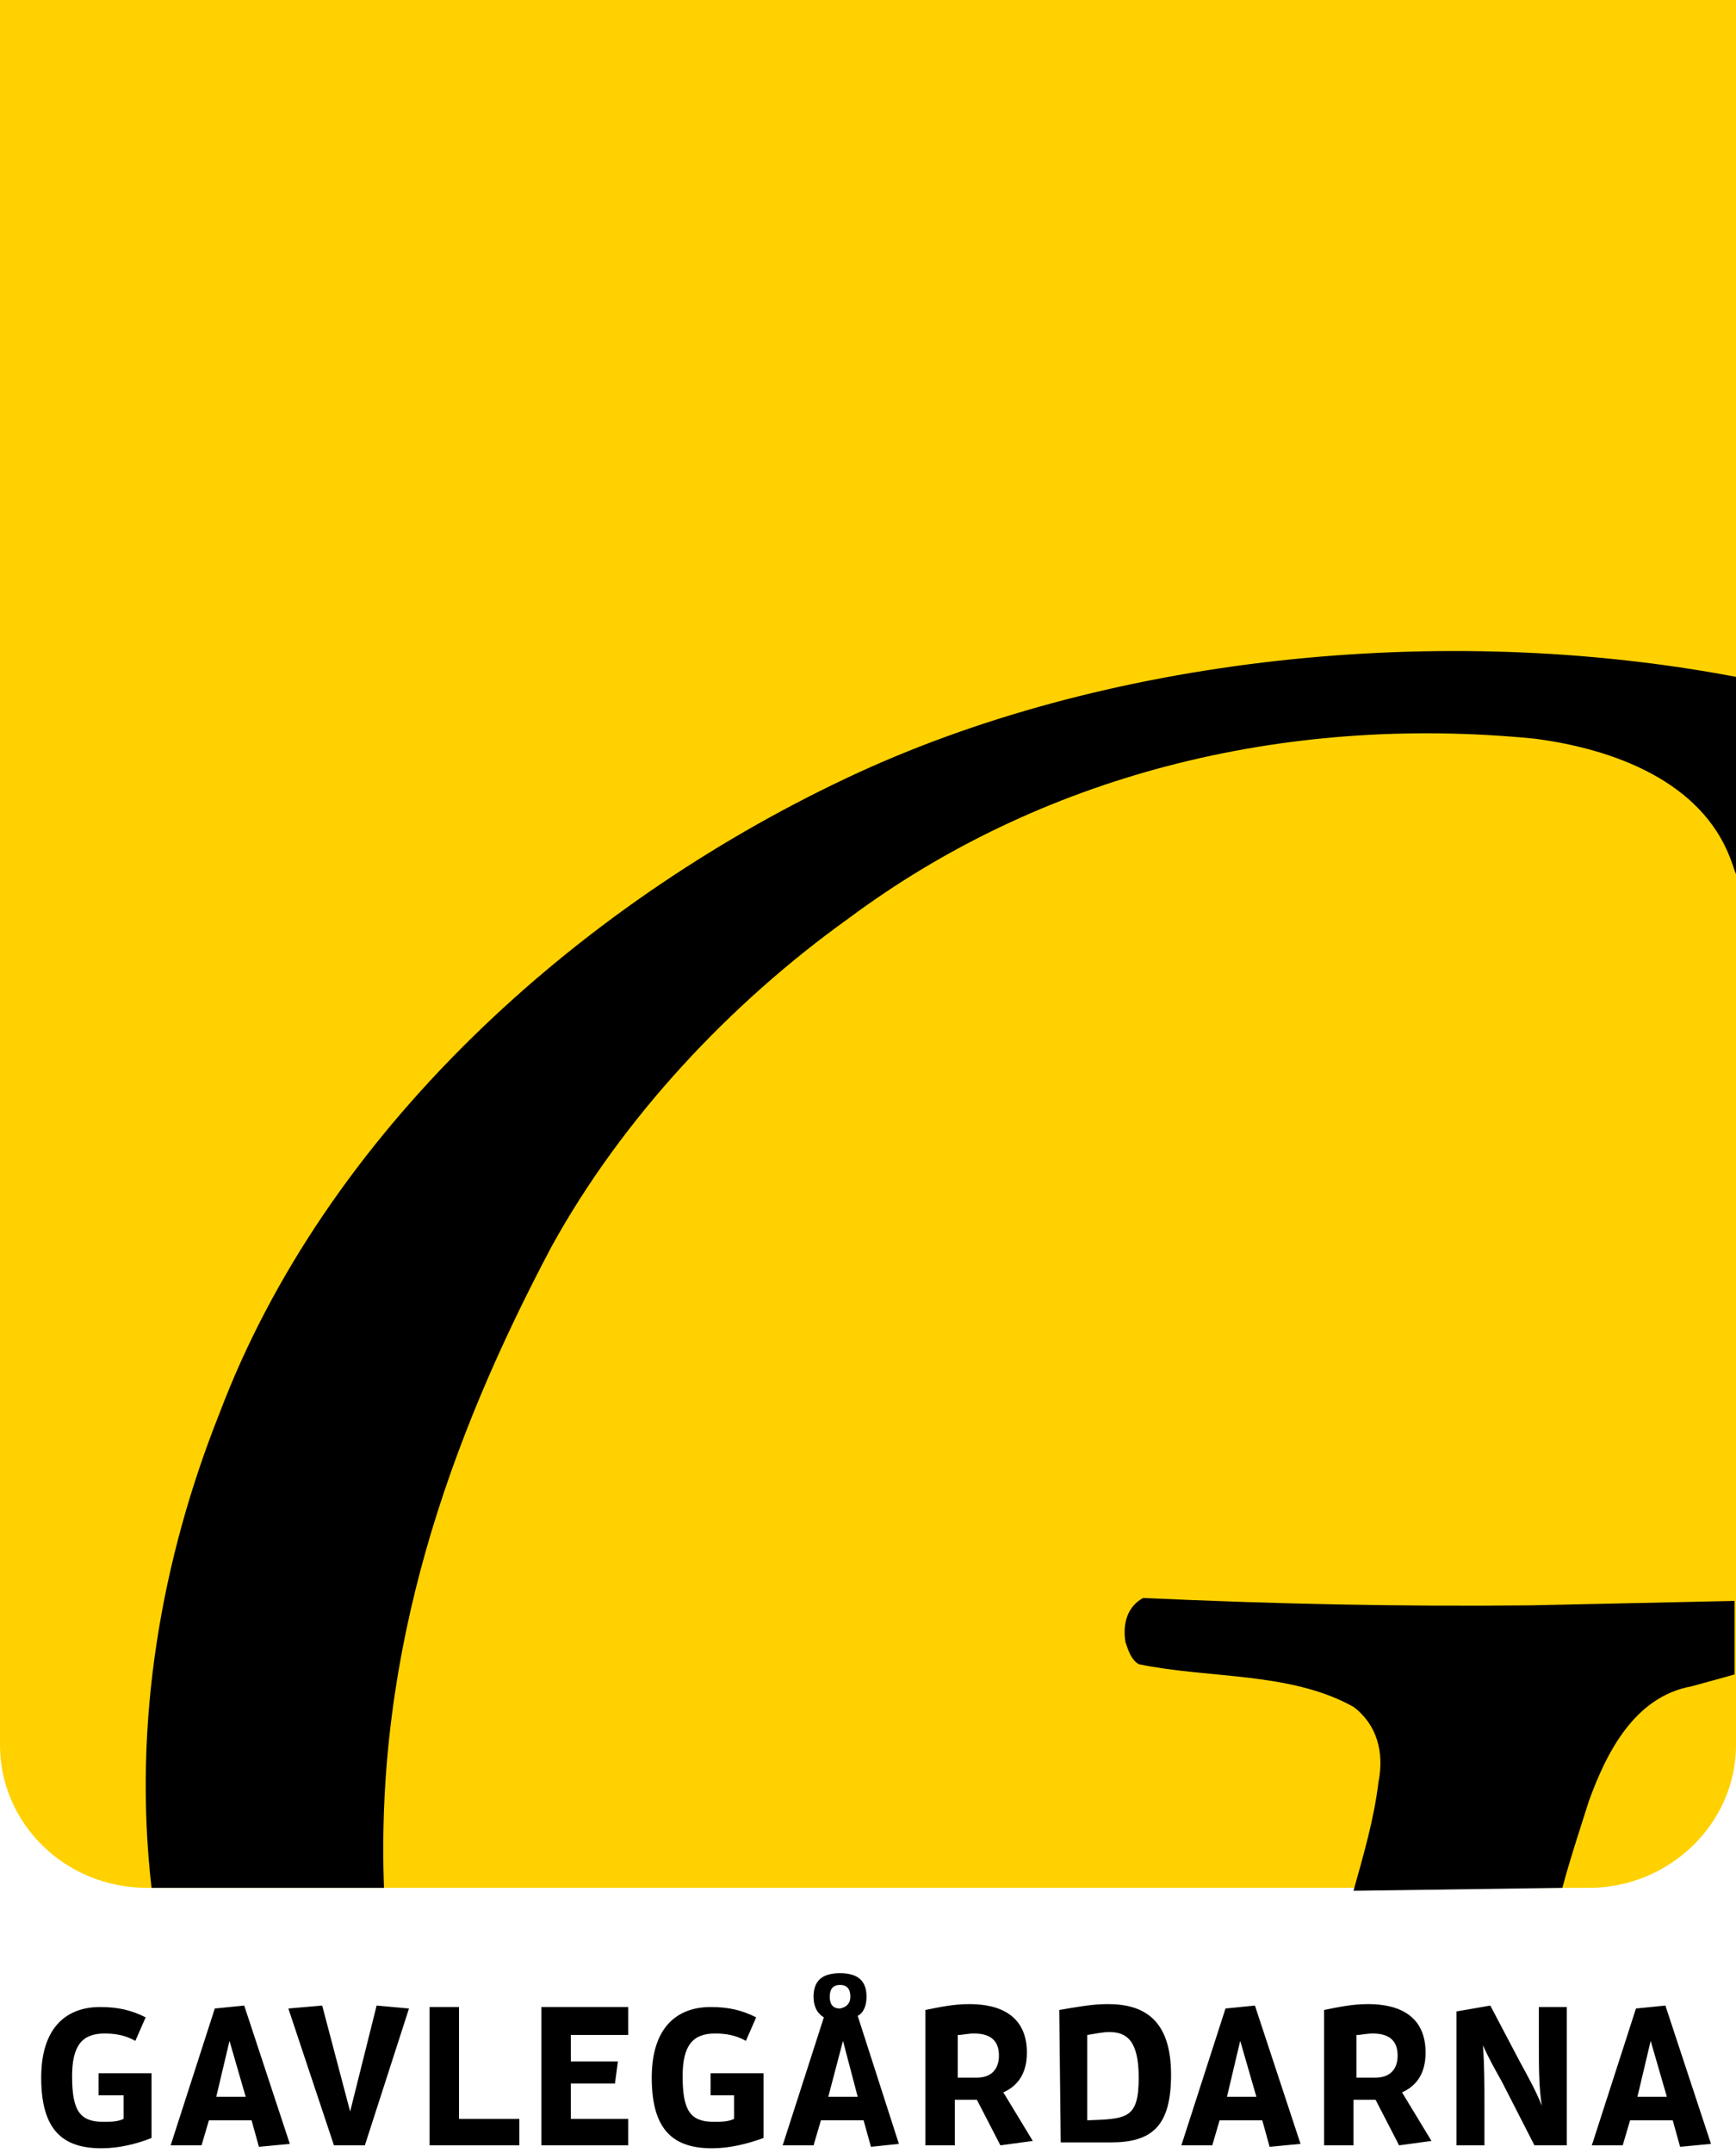 <svg id="Layer_1" xmlns="http://www.w3.org/2000/svg" width="118" height="146.3" viewBox="0 0 118 146.3"><style>.st0{fill:#ffd100}</style><path class="st0" d="M0 0v118.6c0 5.3 4.4 9.7 10 9.7h98c5.5 0 10-4.4 10-9.7V0H0z"/><path d="M6.9 146c-2.6 0-4.1-1.2-4.1-4.8 0-3.5 1.8-4.8 4-4.8 1.2 0 2.1.2 3.1.7l-.7 1.6c-.7-.4-1.4-.5-2.1-.5-1.5 0-2.2.8-2.2 2.9 0 2.3.5 3.1 2.1 3.1.5 0 1 0 1.4-.2v-1.6H6.7v-1.5h3.6v4.4c-1 .4-2.2.7-3.4.7M15.6 138.7l1.1 3.8h-2l.9-3.8zm-1-2.2l-3 9.3h2.1l.5-1.7h2.9l.5 1.8 2.1-.2-3.1-9.4-2 .2zM19.6 136.5l3.1 9.3h2.1l3-9.3-2.2-.2-1.8 7.2-1.9-7.2zM29.2 136.4v9.4h6.1V144h-4.1v-7.6zM36.8 136.4v9.4h5.9V144h-3.9v-2.4h3l.2-1.5h-3.2v-1.8h3.9v-1.9zM48.4 146c-2.6 0-4.1-1.2-4.1-4.8 0-3.5 1.8-4.8 4-4.8 1.2 0 2.1.2 3.1.7l-.7 1.6c-.7-.4-1.4-.5-2.1-.5-1.5 0-2.2.8-2.2 2.9 0 2.3.5 3.1 2.1 3.1.5 0 1 0 1.4-.2v-1.6h-1.6v-1.5h3.6v4.4c-1.1.4-2.3.7-3.5.7M57.8 135.7c0-.5-.2-.8-.7-.8-.5 0-.7.3-.7.8s.2.8.7.8c.5-.1.7-.4.7-.8m-.5 3l-1 3.8h2l-1-3.8zm1.9 7.2l-.5-1.8h-2.9l-.5 1.7h-2.1l2.8-8.7c-.5-.3-.7-.8-.7-1.4 0-1.1.6-1.6 1.8-1.6 1.3 0 1.8.6 1.8 1.6 0 .6-.2 1.1-.6 1.3l2.8 8.7-1.9.2zM66.4 141.2c1 0 1.5-.6 1.5-1.5 0-1.2-.8-1.5-1.7-1.5-.4 0-.8.1-1.1.1v2.9h1.3zm0 1.5h-1.5v3.1h-2v-9.2c1-.2 1.9-.4 3-.4 2.1 0 3.9.8 3.9 3.3 0 1.5-.7 2.3-1.6 2.7l2 3.3-2.2.3-1.6-3.1zM77.4 141.2c0-2.5-.8-3.1-2-3.1-.4 0-.9.1-1.5.2v5.8c2.7-.1 3.5-.1 3.5-2.9m-5.4-4.6c1.2-.2 2.2-.4 3.3-.4 2.4 0 4.3 1 4.3 4.8 0 3.5-1.3 4.6-4.1 4.6h-3.4l-.1-9c.1 0 0 0 0 0zM84.3 138.7l1.1 3.8h-2l.9-3.8zm-1-2.2l-3 9.3h2.1l.5-1.7h2.9l.5 1.8 2.1-.2-3.1-9.4-2 .2zM93.5 141.2c1 0 1.5-.6 1.5-1.5 0-1.2-.8-1.5-1.7-1.5-.4 0-.8.1-1.1.1v2.9h1.3zm0 1.5H92v3.1h-2v-9.2c1-.2 1.9-.4 3-.4 2.1 0 3.9.8 3.9 3.3 0 1.5-.7 2.3-1.6 2.7l2 3.3-2.2.3-1.6-3.1zM104.3 145.8l-2.2-4.3c-.5-.9-.9-1.6-1.3-2.5.1 1.4.1 2.7.1 4v2.8H99v-9.1l2.3-.4 2 3.8c.6 1.1 1.1 2 1.5 3-.2-1.3-.2-2.5-.2-4.3v-2.4h1.9v9.4h-2.2zM112.2 138.7l1.1 3.8h-2l.9-3.8zm-1-2.2l-3 9.3h2.1l.5-1.7h2.9l.5 1.8 2.1-.2-3.1-9.4-2 .2zM26.1 128.3c-.6-16.2 4.4-30.4 11.4-43.6 4.8-8.7 12.1-16.5 20.2-22.3 12.9-9.6 29.3-13.9 46.6-12.2 5.4.7 11.3 2.9 13.3 8.1.2.5.3.9.4 1.1V46c-20-3.8-43-1.4-60.5 6.9C39.1 61.6 22.1 77 14.9 96.1 11 105.9 9 117 10.3 128.3h15.8zM106.2 128.3c.5-1.9 1.2-4 1.8-5.9 1.2-3.3 3.1-7.1 7-7.8l2.9-.8v-5l-13.8.3c-8.9.1-17.7-.1-26.4-.5-1.1.6-1.4 1.8-1.2 3 .2.6.4 1.2.9 1.5 4.8 1 10.3.5 14.6 2.9 1.6 1.2 2.1 3.1 1.7 5.1-.3 2.5-1 4.9-1.7 7.4l14.2-.2z"/></svg>